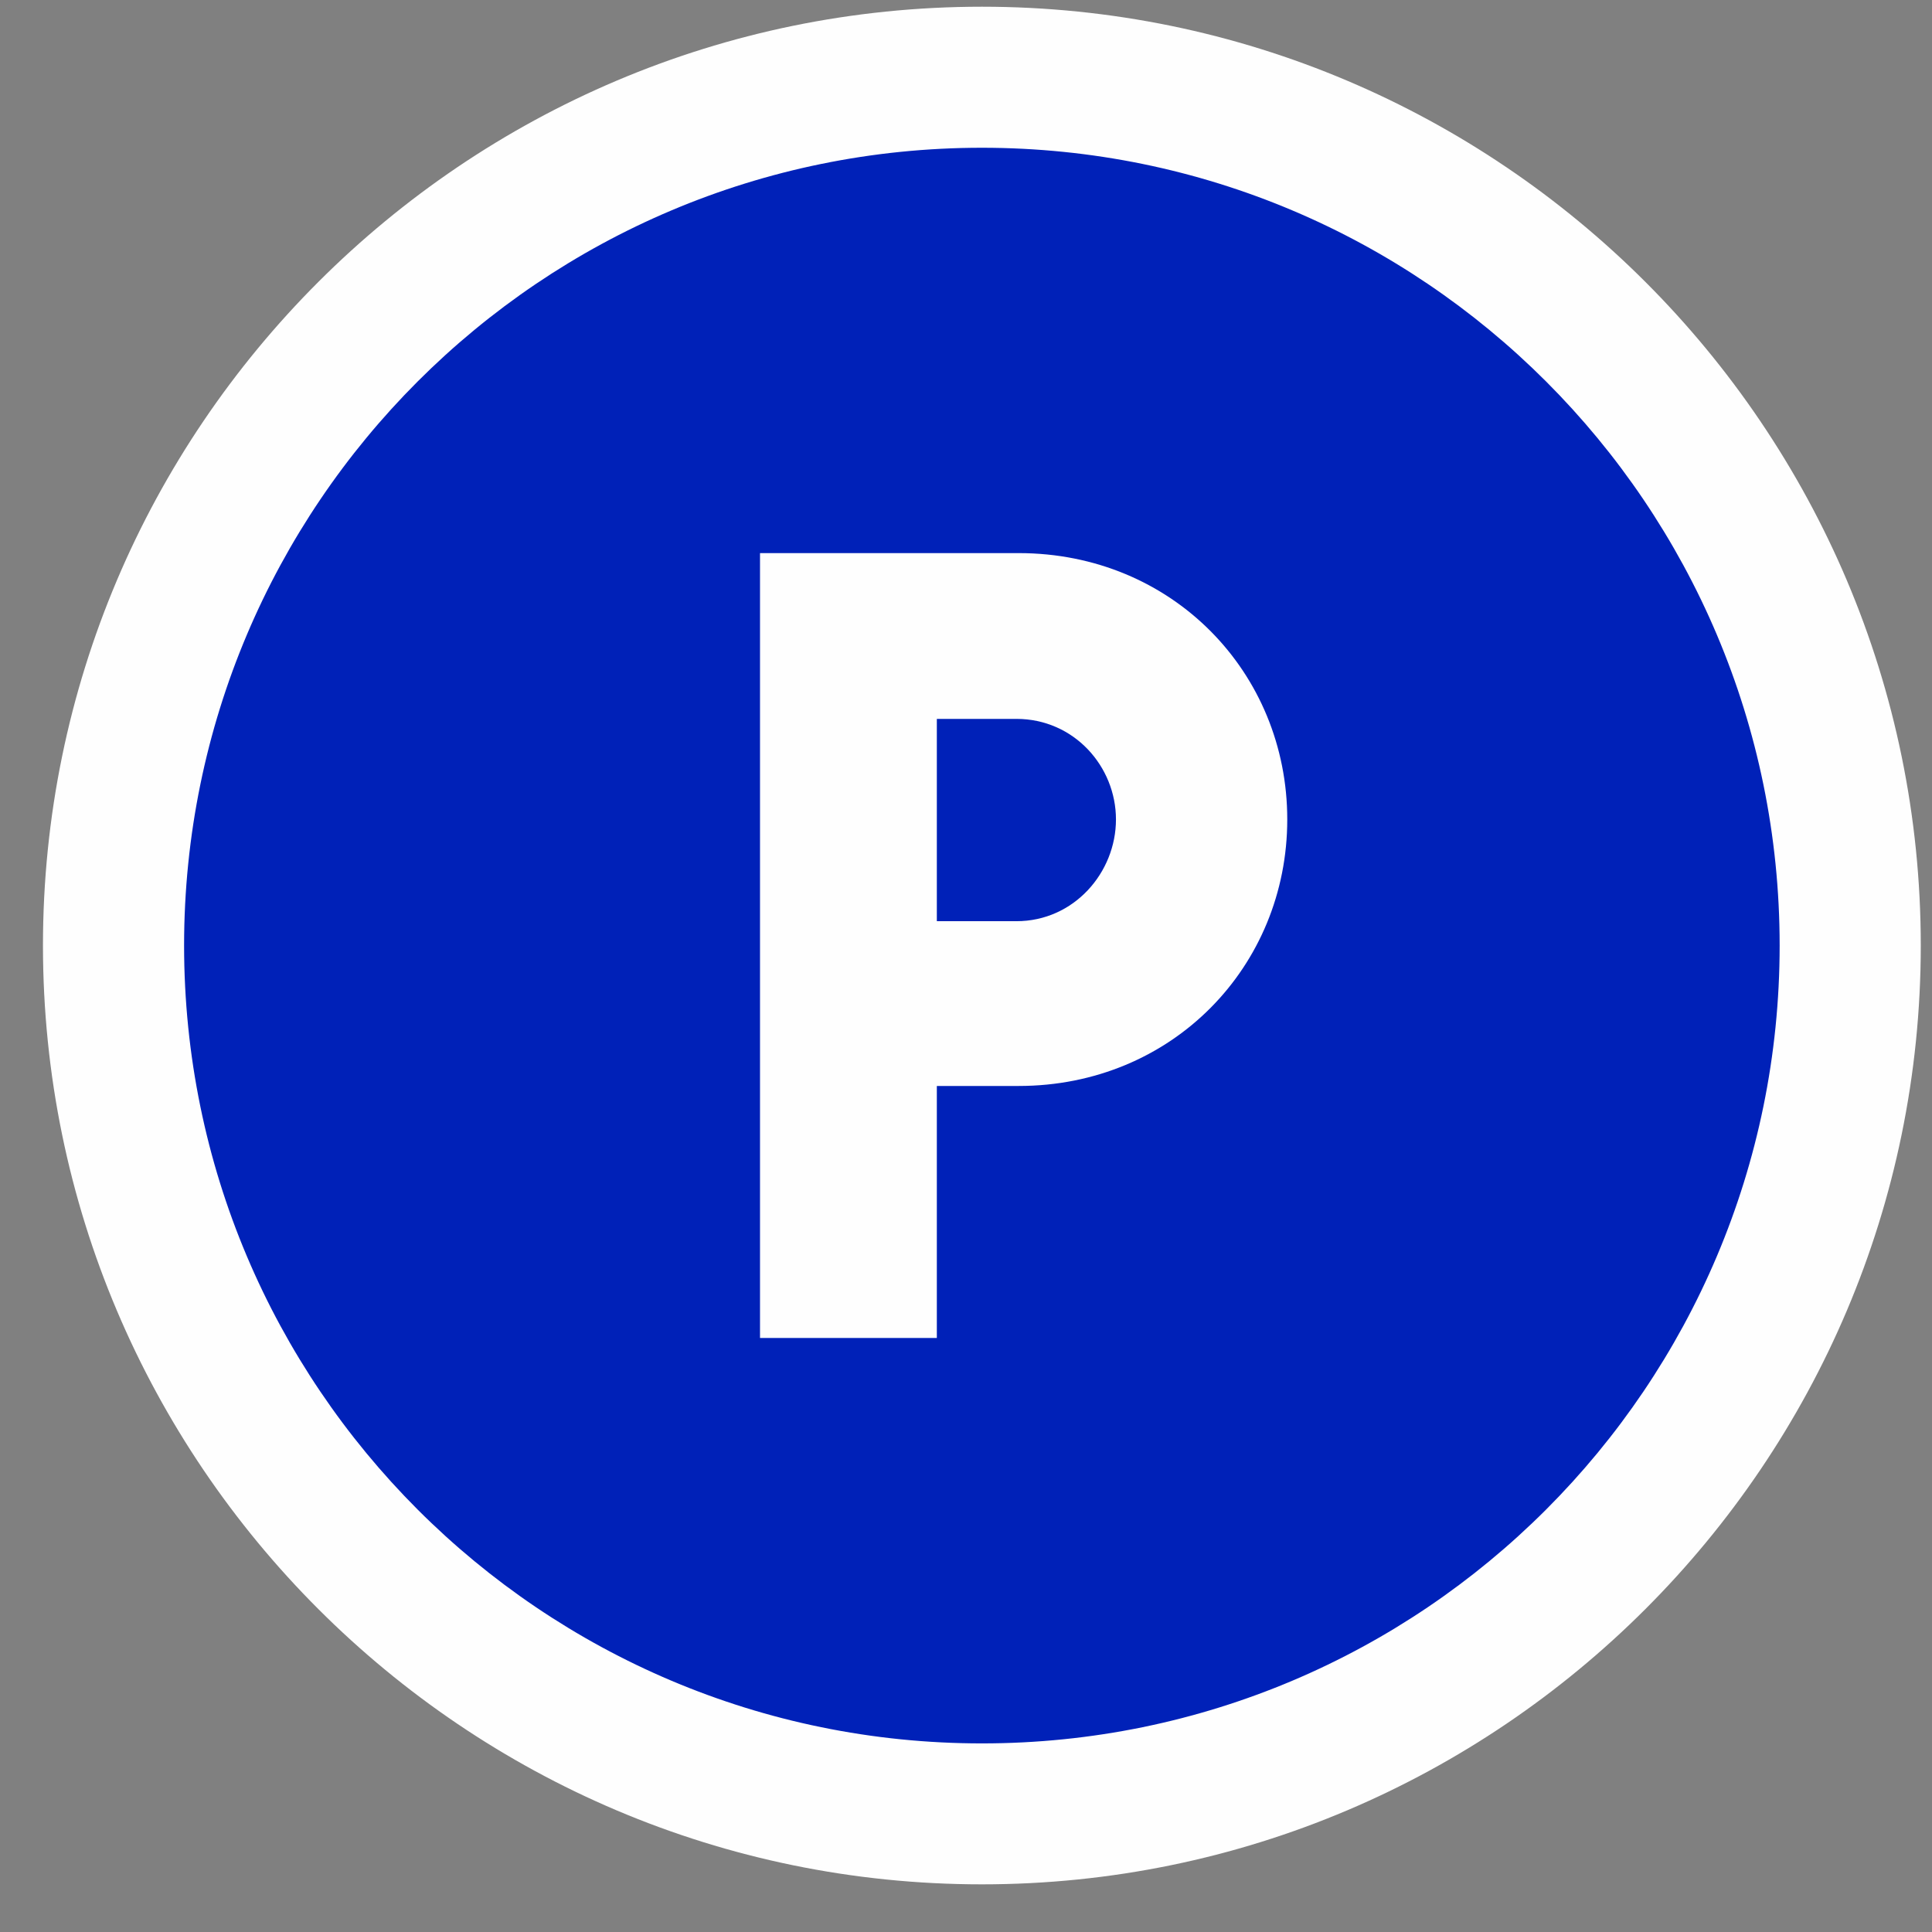 <?xml version="1.0" encoding="UTF-8"?>
<svg width="21px" height="21px" viewBox="0 0 21 21" version="1.1" xmlns="http://www.w3.org/2000/svg" xmlns:xlink="http://www.w3.org/1999/xlink">
    <rect x="0" y="0" width="21" height="21" fill="#808080" stroke="none"/>
    <title>Icon/parking</title>
    <g id="Icon/parking" stroke="none" stroke-width="1" fill="none" fill-rule="evenodd">
        <g id="Group-7">
            <path d="M10.673,19.716 C5.469,19.716 1.234,15.482 1.234,10.277 C1.234,5.073 5.469,0.838 10.673,0.838 C15.876,0.838 20.11,5.073 20.11,10.277 C20.11,15.482 15.876,19.716 10.673,19.716" id="Fill-1" fill="#0021B8"></path>
            <path d="M10.673,1.606 C15.461,1.606 19.344,5.487 19.344,10.277 C19.344,15.067 15.461,18.95 10.673,18.95 C5.884,18.95 2.001,15.067 2.001,10.277 C2.001,5.487 5.884,1.606 10.673,1.606 M10.673,0.073 C5.046,0.073 0.467,4.65 0.467,10.277 C0.467,15.904 5.046,20.482 10.673,20.482 C16.299,20.482 20.878,15.904 20.878,10.277 C20.878,4.65 16.299,0.073 10.673,0.073" id="Fill-3" fill="#FEFEFE"></path>
            <path d="M8.261,6.012 L11.072,6.012 C12.743,6.012 13.992,7.31 13.992,8.907 C13.992,10.505 12.743,11.804 11.072,11.804 L10.183,11.804 L10.183,14.543 L8.261,14.543 L8.261,6.012 Z M11.048,10.013 C11.674,10.013 12.13,9.484 12.13,8.907 C12.13,8.331 11.674,7.814 11.048,7.814 L10.183,7.814 L10.183,10.013 L11.048,10.013 Z" id="Fill-5" fill="#FEFEFE"></path>
        </g>
    </g>
</svg>